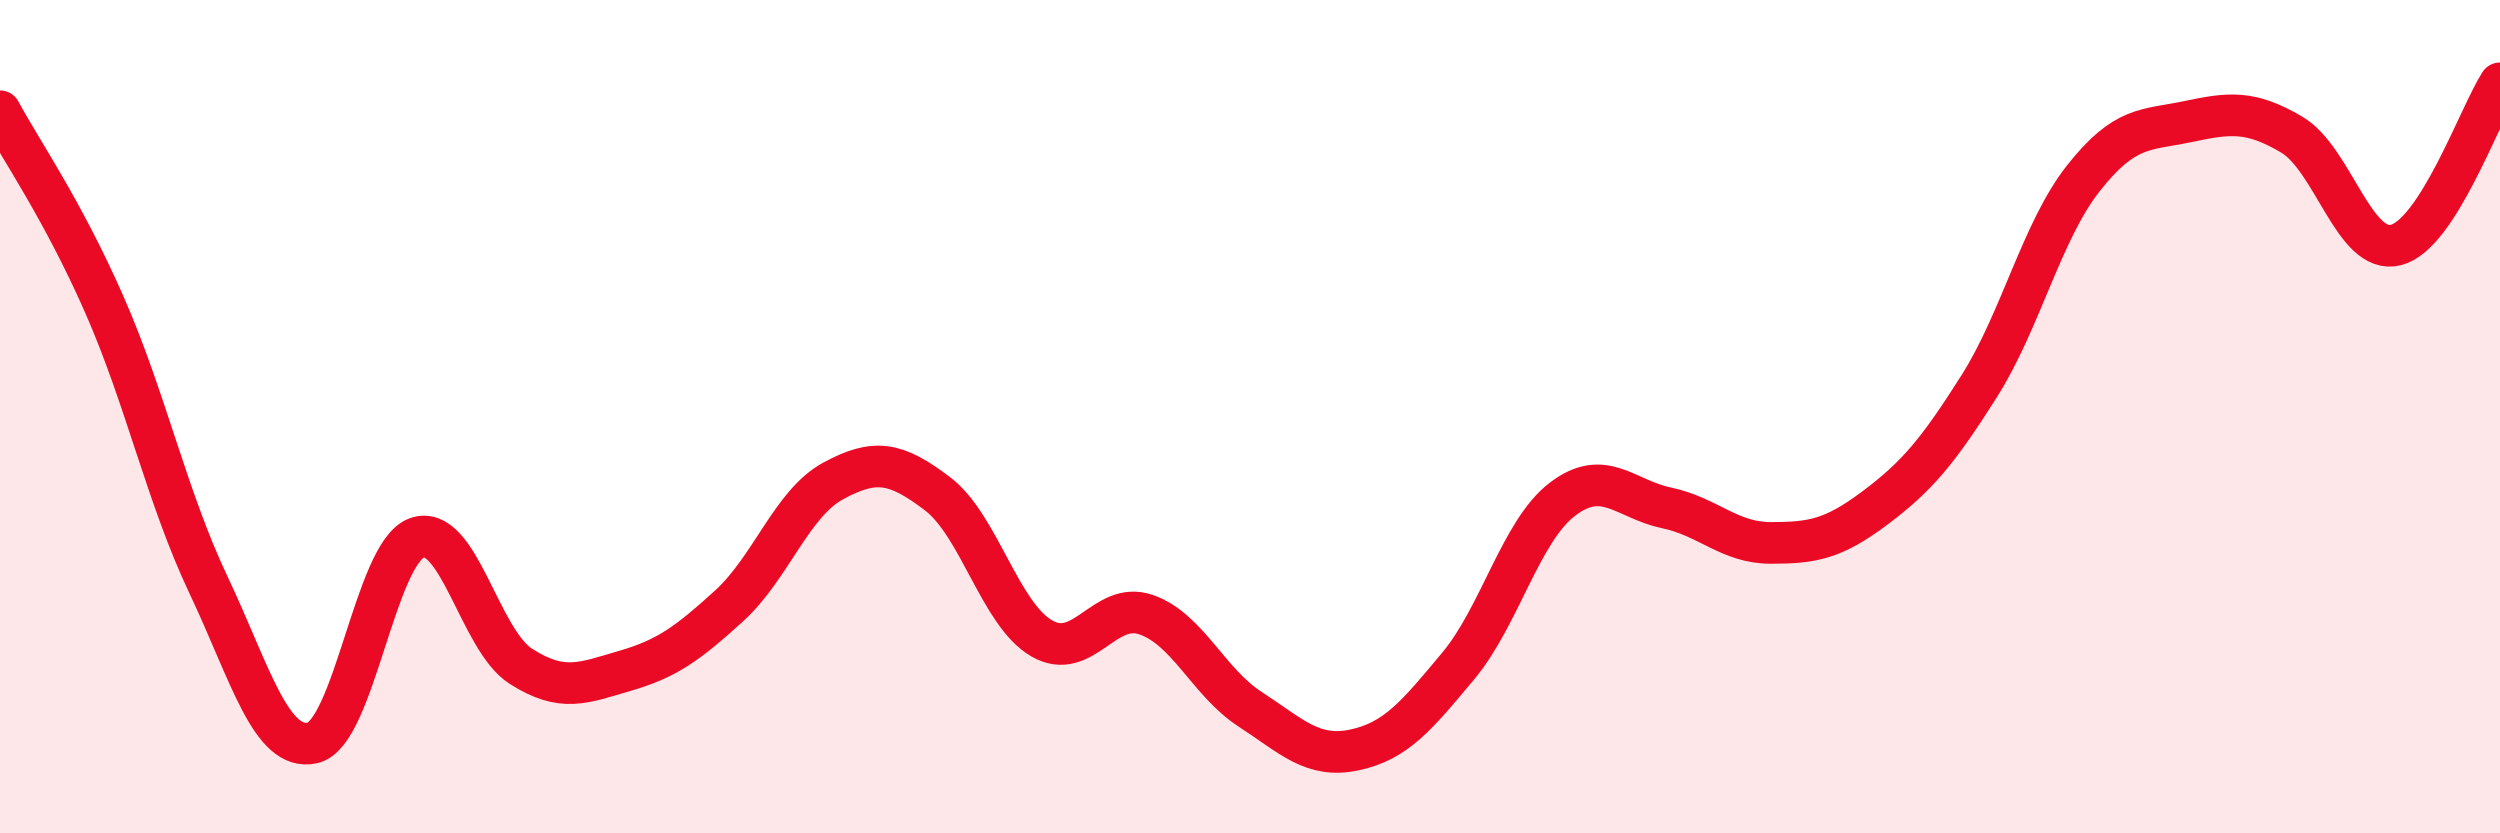 
    <svg width="60" height="20" viewBox="0 0 60 20" xmlns="http://www.w3.org/2000/svg">
      <path
        d="M 0,2.67 C 0.5,3.6 1.5,5.03 2.5,7.3 C 3.5,9.57 4,11.92 5,14.03 C 6,16.14 6.5,18.05 7.5,17.83 C 8.5,17.61 9,13.28 10,12.91 C 11,12.54 11.5,15.35 12.5,15.99 C 13.5,16.63 14,16.39 15,16.1 C 16,15.81 16.5,15.45 17.5,14.54 C 18.5,13.63 19,12.08 20,11.54 C 21,11 21.5,11.09 22.5,11.85 C 23.5,12.61 24,14.74 25,15.32 C 26,15.9 26.5,14.41 27.5,14.75 C 28.5,15.09 29,16.37 30,17.02 C 31,17.67 31.5,18.21 32.5,18 C 33.5,17.79 34,17.18 35,15.98 C 36,14.78 36.5,12.74 37.5,11.98 C 38.5,11.22 39,11.98 40,12.19 C 41,12.4 41.5,13.03 42.5,13.03 C 43.5,13.03 44,12.94 45,12.19 C 46,11.44 46.5,10.85 47.5,9.27 C 48.5,7.69 49,5.55 50,4.28 C 51,3.01 51.5,3.13 52.5,2.92 C 53.5,2.71 54,2.64 55,3.23 C 56,3.82 56.5,6.13 57.5,5.88 C 58.5,5.63 59.5,2.78 60,2L60 20L0 20Z"
        fill="#EB0A25"
        opacity="0.1"
        stroke-linecap="round"
        stroke-linejoin="round"
      />
      <path
        d="M 0,2.67 C 0.5,3.6 1.5,5.03 2.5,7.3 C 3.5,9.57 4,11.92 5,14.03 C 6,16.14 6.5,18.05 7.5,17.83 C 8.5,17.61 9,13.28 10,12.91 C 11,12.54 11.5,15.35 12.5,15.99 C 13.5,16.63 14,16.39 15,16.1 C 16,15.81 16.5,15.45 17.5,14.54 C 18.5,13.63 19,12.08 20,11.54 C 21,11 21.5,11.09 22.5,11.85 C 23.5,12.61 24,14.74 25,15.32 C 26,15.9 26.5,14.41 27.5,14.75 C 28.5,15.09 29,16.37 30,17.02 C 31,17.67 31.5,18.21 32.5,18 C 33.5,17.79 34,17.18 35,15.98 C 36,14.78 36.5,12.74 37.5,11.98 C 38.5,11.22 39,11.98 40,12.19 C 41,12.4 41.5,13.03 42.5,13.03 C 43.5,13.03 44,12.94 45,12.19 C 46,11.44 46.5,10.85 47.5,9.27 C 48.5,7.69 49,5.55 50,4.28 C 51,3.01 51.5,3.13 52.5,2.92 C 53.5,2.71 54,2.64 55,3.23 C 56,3.82 56.5,6.13 57.5,5.88 C 58.5,5.63 59.5,2.78 60,2"
        stroke="#EB0A25"
        stroke-width="1"
        fill="none"
        stroke-linecap="round"
        stroke-linejoin="round"
      />
    </svg>
  